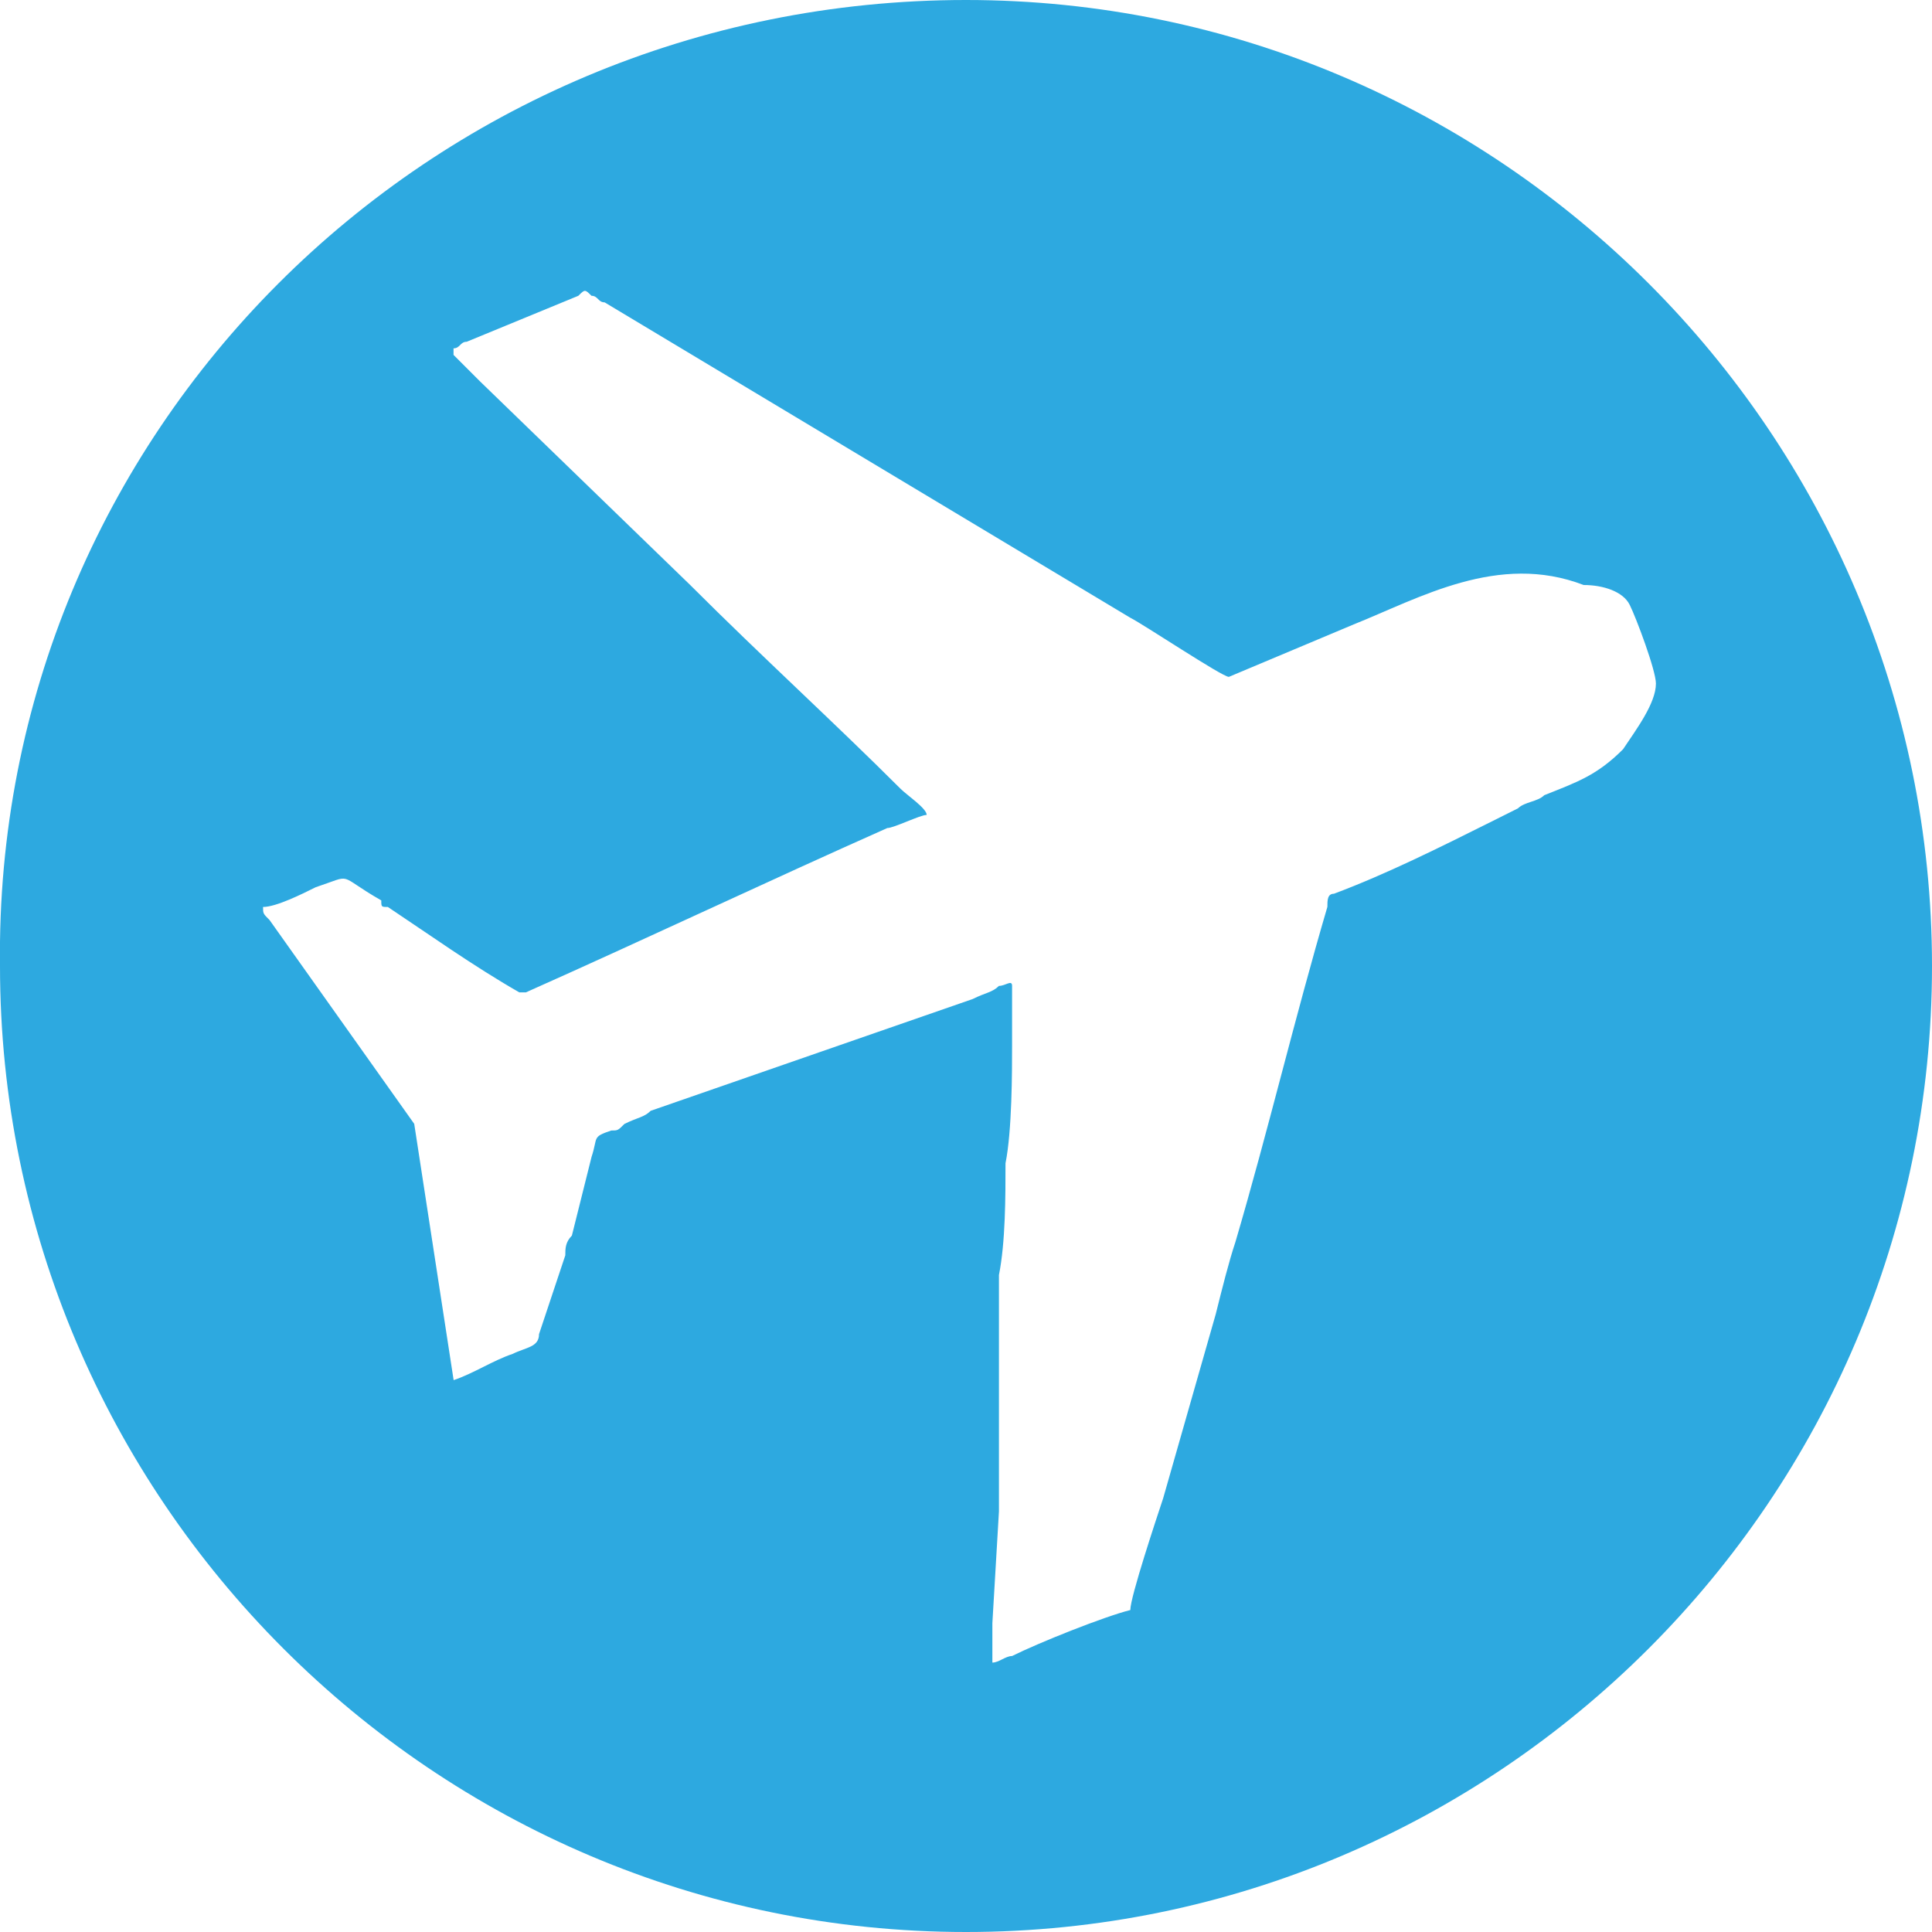 <svg fill="none" height="20" viewBox="0 0 20 20" width="20" xmlns="http://www.w3.org/2000/svg"><path clip-rule="evenodd" d="m10 0c5.51 0 10 4.49 10 10s-4.49 10-10 10c-5.51 0-10-4.49-10-10-.068-5.51 4.422-10 10-10zm2.721 7.007c-.068 0-.884-.544-1.02-.612l-5.442-3.265c-.068 0-.068-.068-.136-.068-.068-.068-.068-.068-.136 0l-1.156.476c-.068 0-.068.068-.136.068v.068c.068.068.204.204.272.272l2.177 2.109c.748.748 1.497 1.429 2.177 2.109.068.068.272.204.272.272-.068 0-.34.136-.408.136-1.224.544-2.517 1.156-3.741 1.701-.068 0-.068 0-.068 0-.476-.272-.952-.612-1.361-.884-.068 0-.068 0-.068-.068-.476-.272-.272-.272-.68-.136-.136.068-.408.204-.544.204 0 .068 0 .068.068.136l1.497 2.109.408 2.653c.204-.068.408-.204.612-.272.136-.068.272-.068.272-.204l.272-.816c0-.068 0-.136.068-.204.068-.272.136-.544.204-.816.068-.204 0-.204.204-.272.068 0 .068 0 .136-.068.136-.068.204-.068.272-.136l3.333-1.157c.136-.068.204-.068.272-.136.068 0 .136-.068.136 0v.612c0 .272 0 .884-.068 1.224 0 .34 0 .816-.068 1.157v.816.816.816l-.068 1.156v.408c.068 0 .136-.068.204-.068.272-.136.952-.408 1.224-.476 0-.136.272-.952.34-1.157l.544-1.905c.068-.272.136-.544.204-.748.34-1.156.612-2.313.952-3.469 0-.068 0-.136.068-.136.544-.204 1.088-.476 1.633-.748l.272-.136c.068-.068.204-.068.272-.136.34-.136.544-.204.816-.476.136-.204.34-.476.34-.68 0-.136-.204-.68-.272-.816-.068-.136-.272-.204-.476-.204-.884-.34-1.701.136-2.381.408z" fill="#2DA9E0" fill-rule="evenodd"/></svg>
